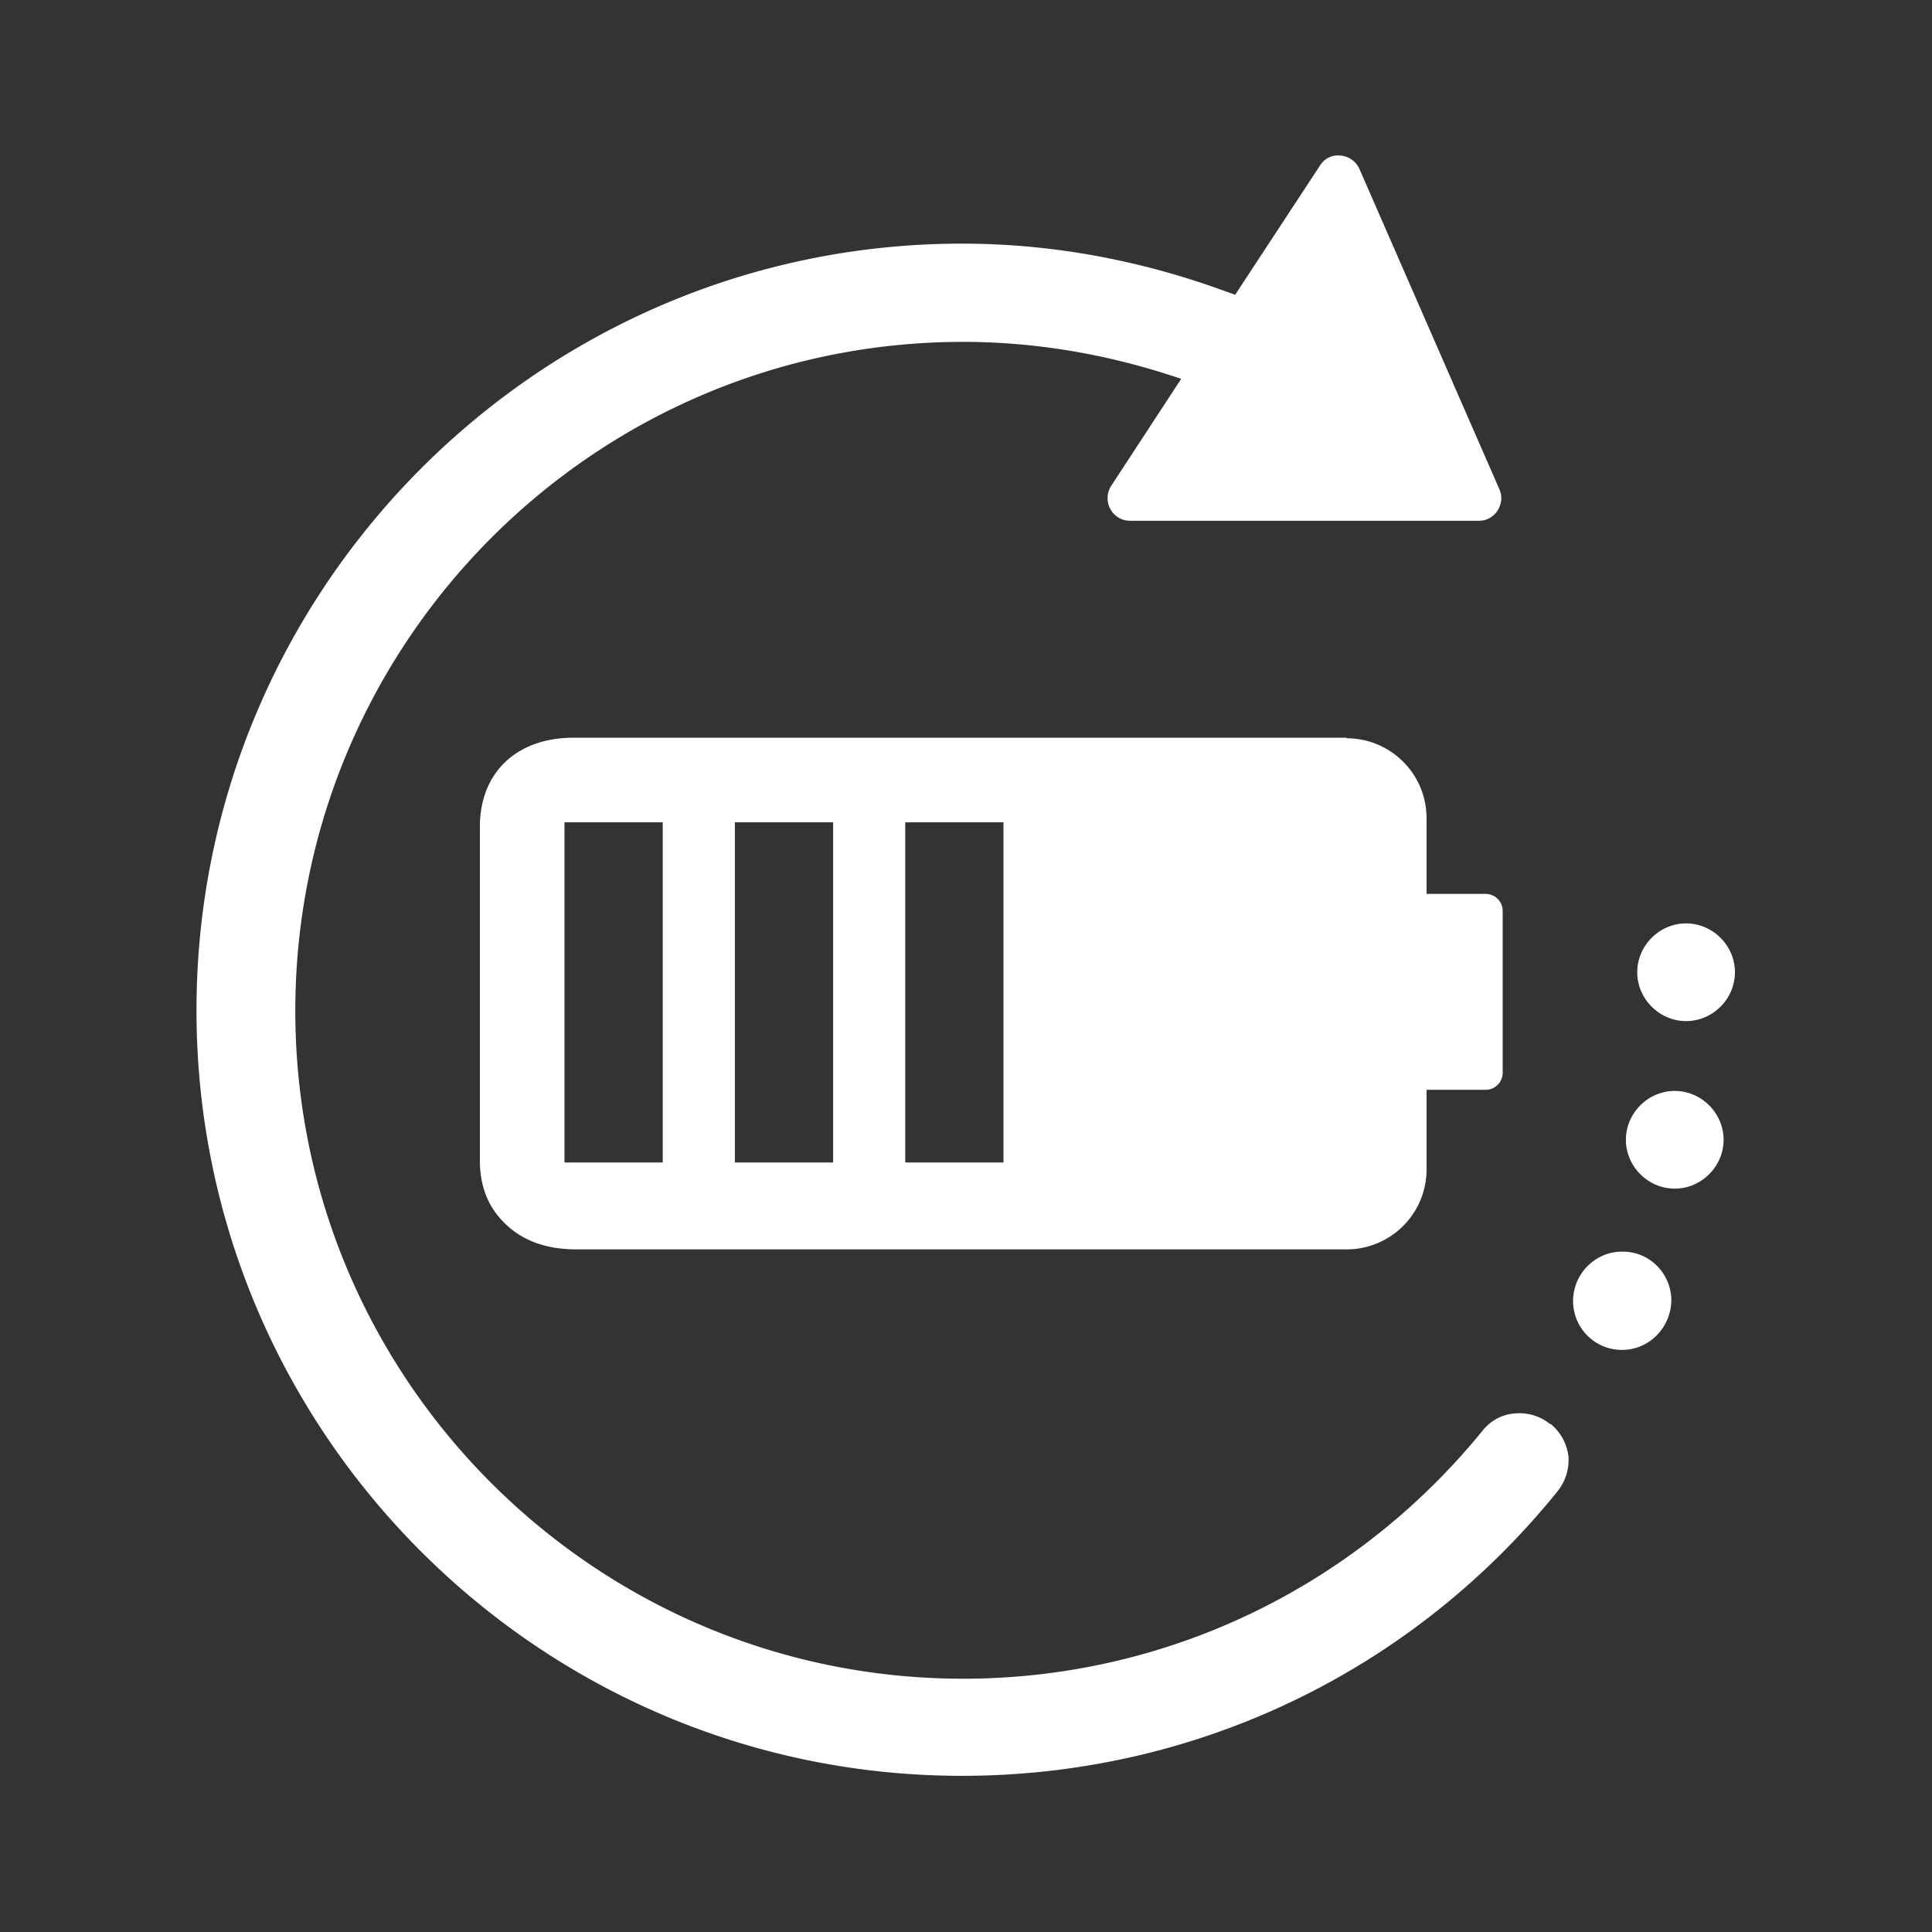 <?xml version="1.0" standalone="no"?><!DOCTYPE svg PUBLIC "-//W3C//DTD SVG 1.1//EN" "http://www.w3.org/Graphics/SVG/1.1/DTD/svg11.dtd"><svg t="1741241108953" class="icon" viewBox="0 0 1024 1024" version="1.1" xmlns="http://www.w3.org/2000/svg" p-id="5303" xmlns:xlink="http://www.w3.org/1999/xlink" width="200" height="200"><rect x="0" y="0" width="1024" height="1024" fill="#333333" stroke="none"/><path d="M713.67 390.998H304.009c-30.1 0-49.665 18.361-49.665 47.257v176.687c0 10.836 2.709 21.07 9.632 29.498 10.535 12.943 24.983 17.759 41.839 17.759h407.854c23.478 0 42.441-18.963 42.441-42.441v-42.14h31.304a9.03 9.03 0 0 0 9.03-9.03v-85.785a9.03 9.03 0 0 0-9.03-9.03h-31.304v-40.033c0-23.478-18.963-42.441-42.441-42.441z m-362.403 225.148H299.193v-180.299h52.073v180.299z m90.3 0h-52.073v-180.299h52.073v180.299z m90.3 0h-52.073v-180.299h52.073v180.299zM859.654 663.403c-14.147 0-25.886 11.739-25.886 26.187 0 14.147 11.438 25.886 25.886 25.886s25.886-11.739 26.187-26.187c0-14.147-11.438-25.886-25.585-25.886zM893.667 541.197c14.147 0 25.886-11.739 25.886-25.886s-11.739-25.886-25.886-25.886-25.886 11.739-25.886 25.886 11.739 25.886 25.886 25.886zM887.647 578.22c-14.147 0-25.886 11.739-25.886 25.886s11.739 25.886 25.886 25.886 25.886-11.739 25.886-25.886-11.739-25.886-25.886-25.886z" p-id="5304" fill="#ffffff"></path><path d="M821.728 754.907a25.856 25.856 0 0 0-19.264-5.719c-6.622 0.602-12.642 3.913-16.856 9.331-68.026 83.377-168.259 131.236-275.113 131.236-195.048 0-353.975-158.627-353.975-353.975S315.146 181.202 510.495 181.202c35.819 0 71.939 5.719 107.156 16.856l8.428 2.709-37.023 56.588c-2.408 3.612-2.709 8.428-0.602 12.341 2.107 3.913 6.02 6.321 10.535 6.321h184.814c4.214 0 7.826-2.107 9.933-5.418s2.709-7.525 0.903-11.438l-74.046-169.463a11.98 11.98 0 0 0-9.933-7.224 11.197 11.197 0 0 0-11.137 5.418l-44.849 68.327-5.117-1.806c-45.15-16.555-92.106-25.284-139.664-25.284-223.643 0-405.747 182.406-405.747 406.349s182.105 405.747 405.747 405.747c123.109 0 237.79-54.782 315.146-150.199 4.515-5.418 6.622-11.739 6.321-18.662a26.277 26.277 0 0 0-9.632-17.759z" p-id="5305" fill="#ffffff"></path></svg>